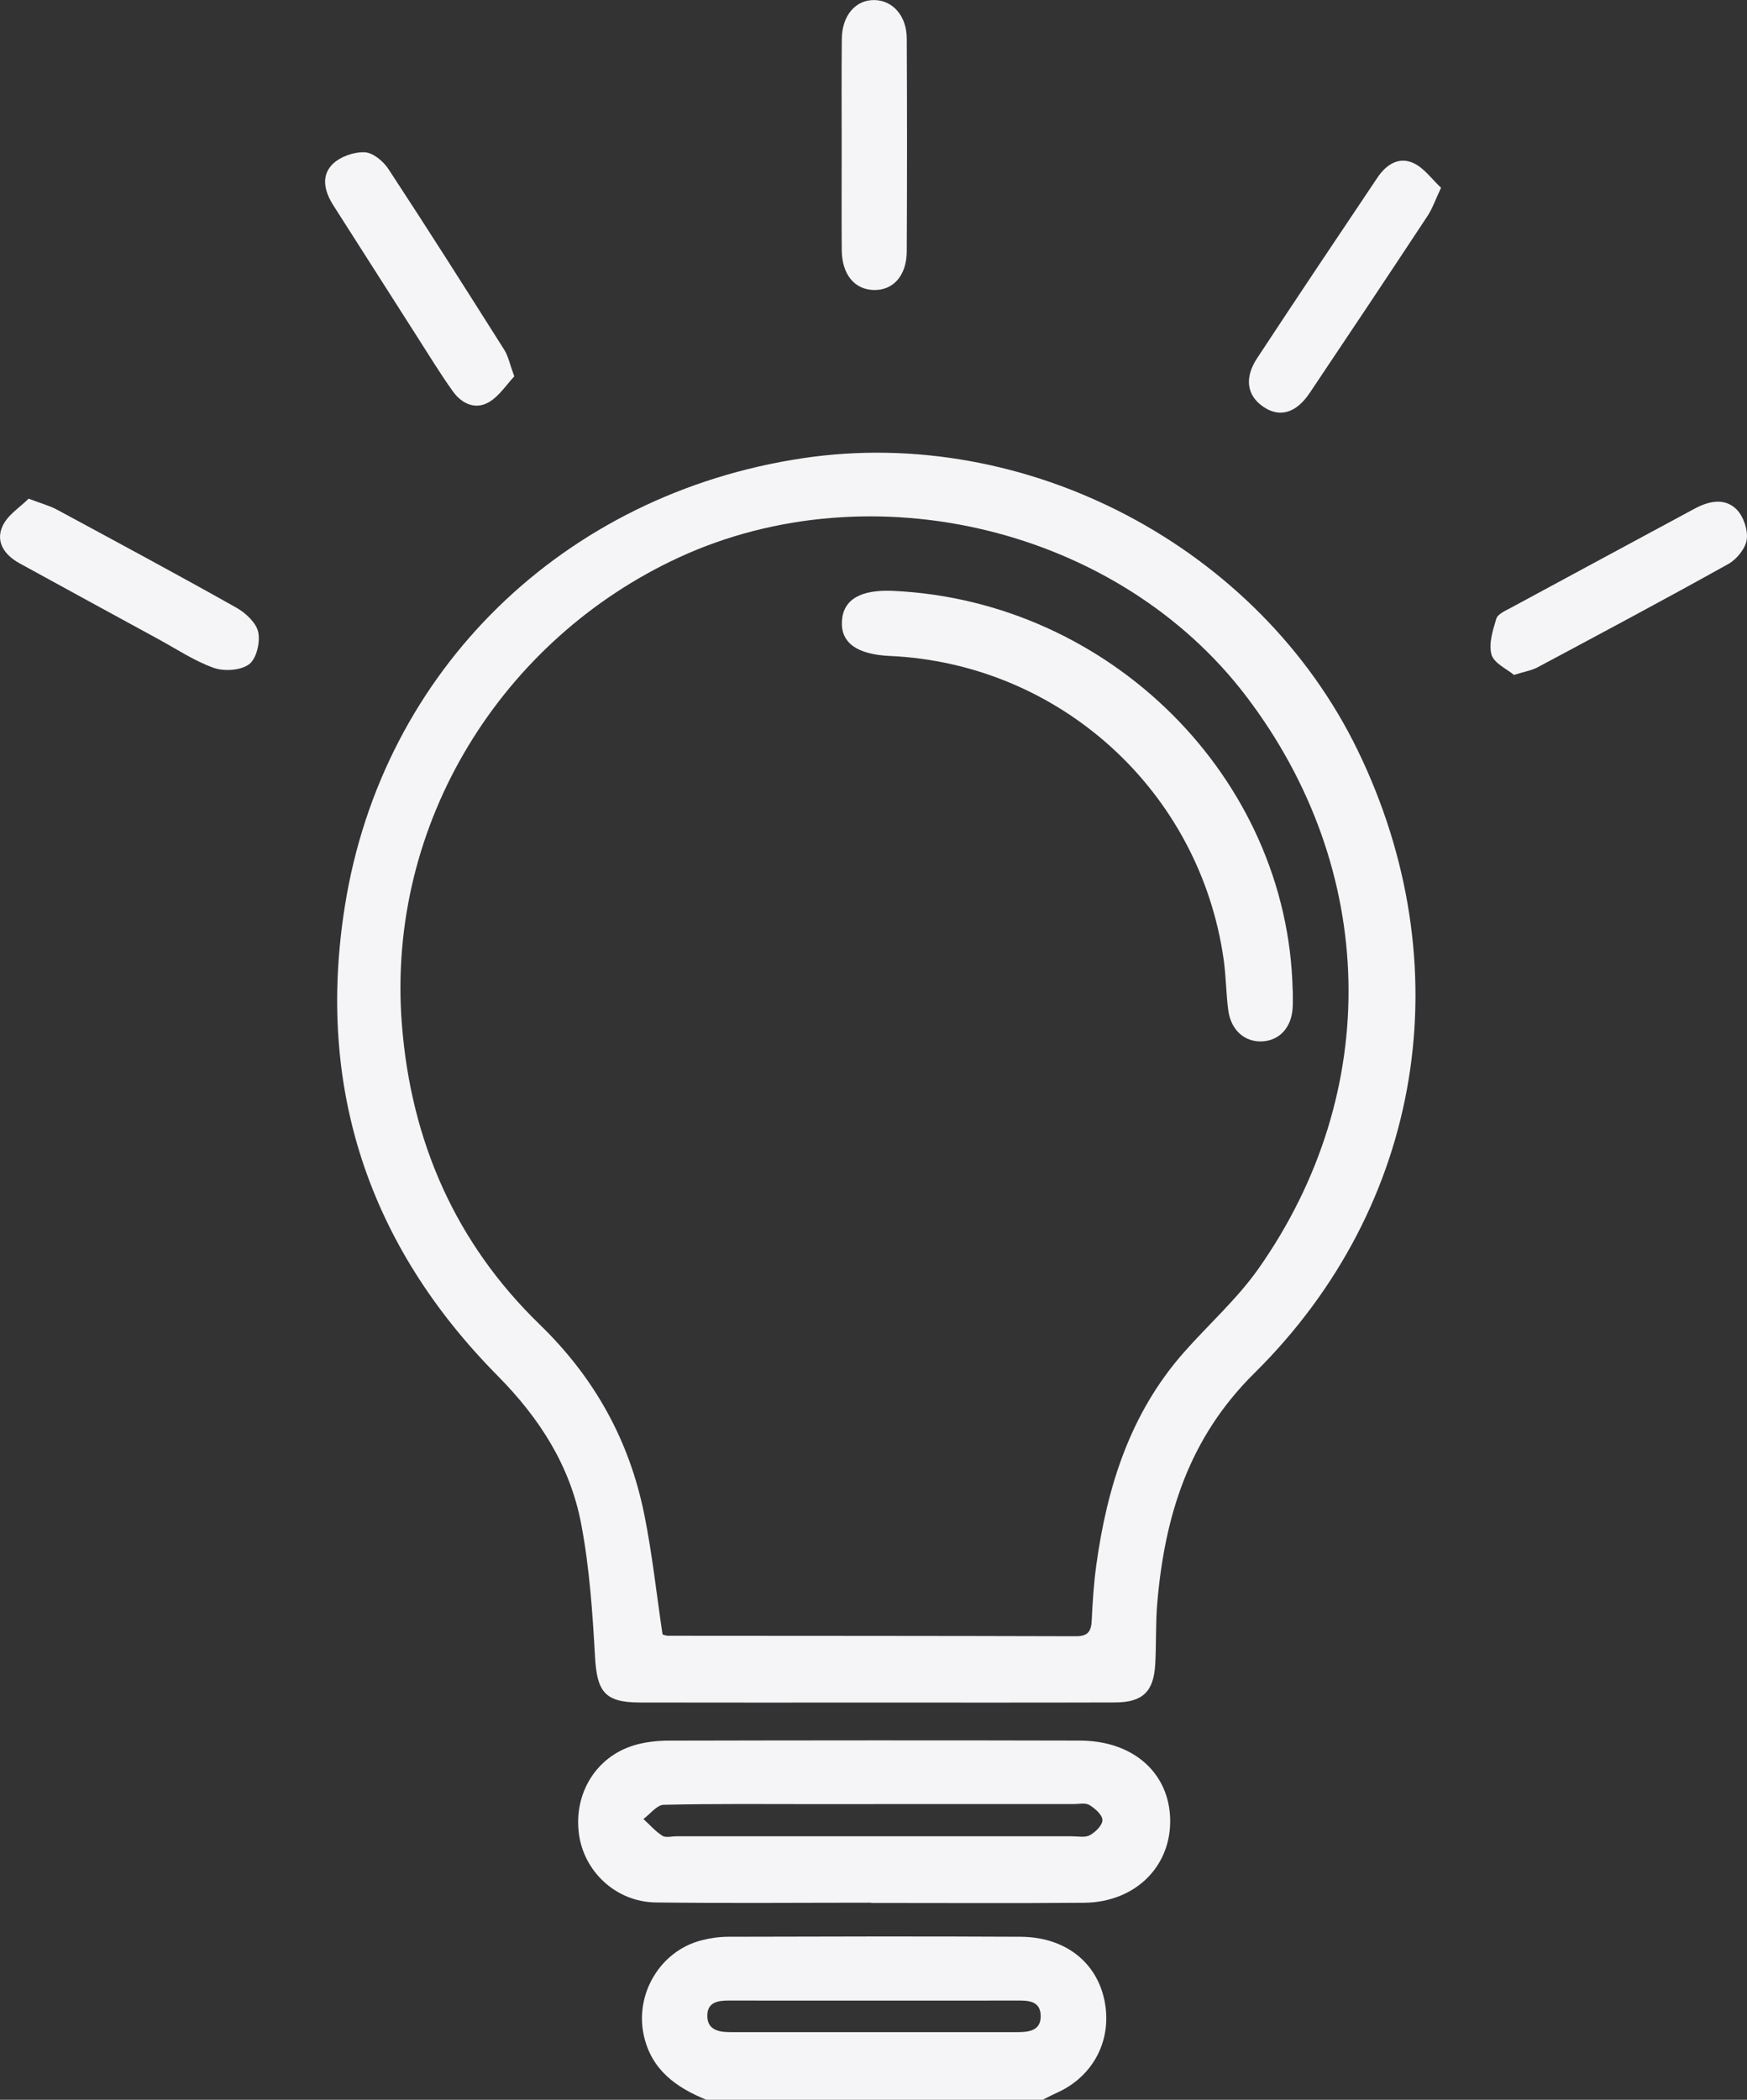 <?xml version="1.0" encoding="UTF-8"?> <svg xmlns="http://www.w3.org/2000/svg" id="Layer_1" data-name="Layer 1" viewBox="0 0 29.131 35"><rect x="0" y="0" width="29.131" height="35" fill="#333333" stroke="none"/><defs><style> .cls-1 { fill: #f5f5f7; stroke-width: 0px; } </style></defs><path class="cls-1" d="m11.778,35c-.503-.205-.914-.496-1.042-1.07-.154-.692.272-1.41.958-1.587.142-.037.292-.059.439-.06,1.628-.004,3.257-.009,4.885 0.0.74.004,1.267.42,1.399,1.063.134.652-.183,1.265-.793,1.537-.081.036-.158.078-.237.117h-5.607Zm2.838-1.653c-.82,0-1.641.001-2.461-.001-.188-.001-.363.03-.361.258.002.221.176.267.363.268.023 0.0.046.001.068.001,1.572,0,3.144,0,4.717-0.0.204,0,.423-.014.411-.285-.011-.247-.224-.243-.413-.242-.775.002-1.549.001-2.324.001Z"></path><path class="cls-1" d="m14.562,28.379c-1.299 0-2.598.002-3.896-.001-.579-.001-.712-.178-.744-.761-.041-.736-.092-1.478-.228-2.201-.182-.973-.689-1.77-1.398-2.486-2.152-2.174-3.028-4.81-2.544-7.835.629-3.938,3.659-6.862,7.631-7.457,3.735-.56,7.608,1.477,9.256,4.868,1.737,3.575,1.105,7.589-1.724,10.384-1.095,1.082-1.493,2.381-1.618,3.831-.029.34-.014.683-.034,1.024-.026.453-.211.631-.668.632-1.344.004-2.689.002-4.033.002Zm-3.514-1.135c.024.006.056.022.089.022,2.268.002,4.536.001,6.804.008.198.001.255-.081.263-.261.015-.307.034-.615.076-.919.179-1.307.564-2.533,1.457-3.547.413-.469.89-.892,1.248-1.4,2.08-2.955,1.988-6.661-.205-9.542-2.138-2.809-6.254-3.793-9.461-2.312-2.933,1.354-4.88,4.413-4.618,7.778.152,1.953.894,3.644,2.297,5.005.92.891,1.499,1.94,1.747,3.176.132.656.203,1.324.303,1.993Z"></path><path class="cls-1" d="m14.522,31.715c-1.196,0-2.393.011-3.589-.004-.662-.009-1.202-.517-1.281-1.154-.083-.665.286-1.27.913-1.463.182-.056.381-.079.572-.08,2.29-.005,4.581-.007,6.871-.001.882.002,1.48.53,1.504,1.298.025.794-.579,1.398-1.434,1.405-1.185.01-2.37.003-3.555.003v-.003Zm.062-1.643c-.307,0-.615,0-.922,0-.865 0-1.73-.009-2.595.011-.114.003-.225.154-.338.237.104.095.199.205.317.28.057.036.155.008.235.008,2.197 0,4.393 0,6.59-0.0.102,0,.222.026.302-.018.094-.051.212-.168.21-.253-.003-.088-.124-.194-.219-.251-.068-.041-.177-.014-.268-.015-1.104-.001-2.208-0-3.312-0Z"></path><path class="cls-1" d="m8.576,6.273c-.127.134-.248.327-.423.43-.224.132-.453.027-.598-.175-.212-.295-.401-.607-.598-.914-.466-.728-.931-1.457-1.396-2.187-.146-.228-.217-.49-.015-.691.126-.125.355-.205.534-.198.137.005.311.148.396.278.656.999,1.296,2.008,1.934,3.017.065.102.088.23.165.439Z"></path><path class="cls-1" d="m14.035,2.424c0-.592-.004-1.184.002-1.776.004-.394.234-.656.551-.647.302.009.53.266.532.638.006,1.184.006,2.368 0,3.552-.002.404-.227.653-.553.643-.322-.01-.528-.262-.531-.667-.004-.581-.001-1.161-.001-1.742Z"></path><path class="cls-1" d="m25.245,11.25c-.118-.1-.333-.194-.374-.338-.051-.179.021-.406.08-.599.024-.078.15-.132.239-.18,1.02-.552,2.042-1.101,3.063-1.652.237-.128.499-.188.699.005.118.114.197.344.175.506-.02.15-.167.331-.308.409-1.053.587-2.117,1.154-3.18,1.722-.097.052-.212.07-.395.127Z"></path><path class="cls-1" d="m.476,8.312c.222.084.355.119.472.182,1.0.54,2.002,1.078,2.993,1.635.155.087.331.251.365.407.036.168-.029.444-.152.536-.139.104-.416.122-.591.06-.328-.117-.626-.318-.936-.486-.769-.418-1.537-.838-2.304-1.258-.247-.136-.401-.356-.281-.618.085-.187.295-.317.435-.458Z"></path><path class="cls-1" d="m24.029,3.13c-.097.206-.144.346-.222.465-.652.988-1.308,1.972-1.968,2.955-.228.34-.503.415-.774.23-.271-.185-.321-.478-.103-.809.663-1.008,1.335-2.01,2.007-3.011.145-.216.358-.359.61-.237.171.083.296.262.45.406Z"></path><path class="cls-1" d="m21.557,16.506c0,.091.003.182-.001.273-.012.336-.212.563-.505.579-.294.016-.525-.184-.57-.519-.037-.281-.037-.568-.077-.849-.4-2.809-2.734-4.927-5.565-5.056-.55-.025-.82-.22-.8-.579.02-.361.309-.531.855-.506,3.624.168,6.582,3.125,6.661,6.655Z"></path></svg> 